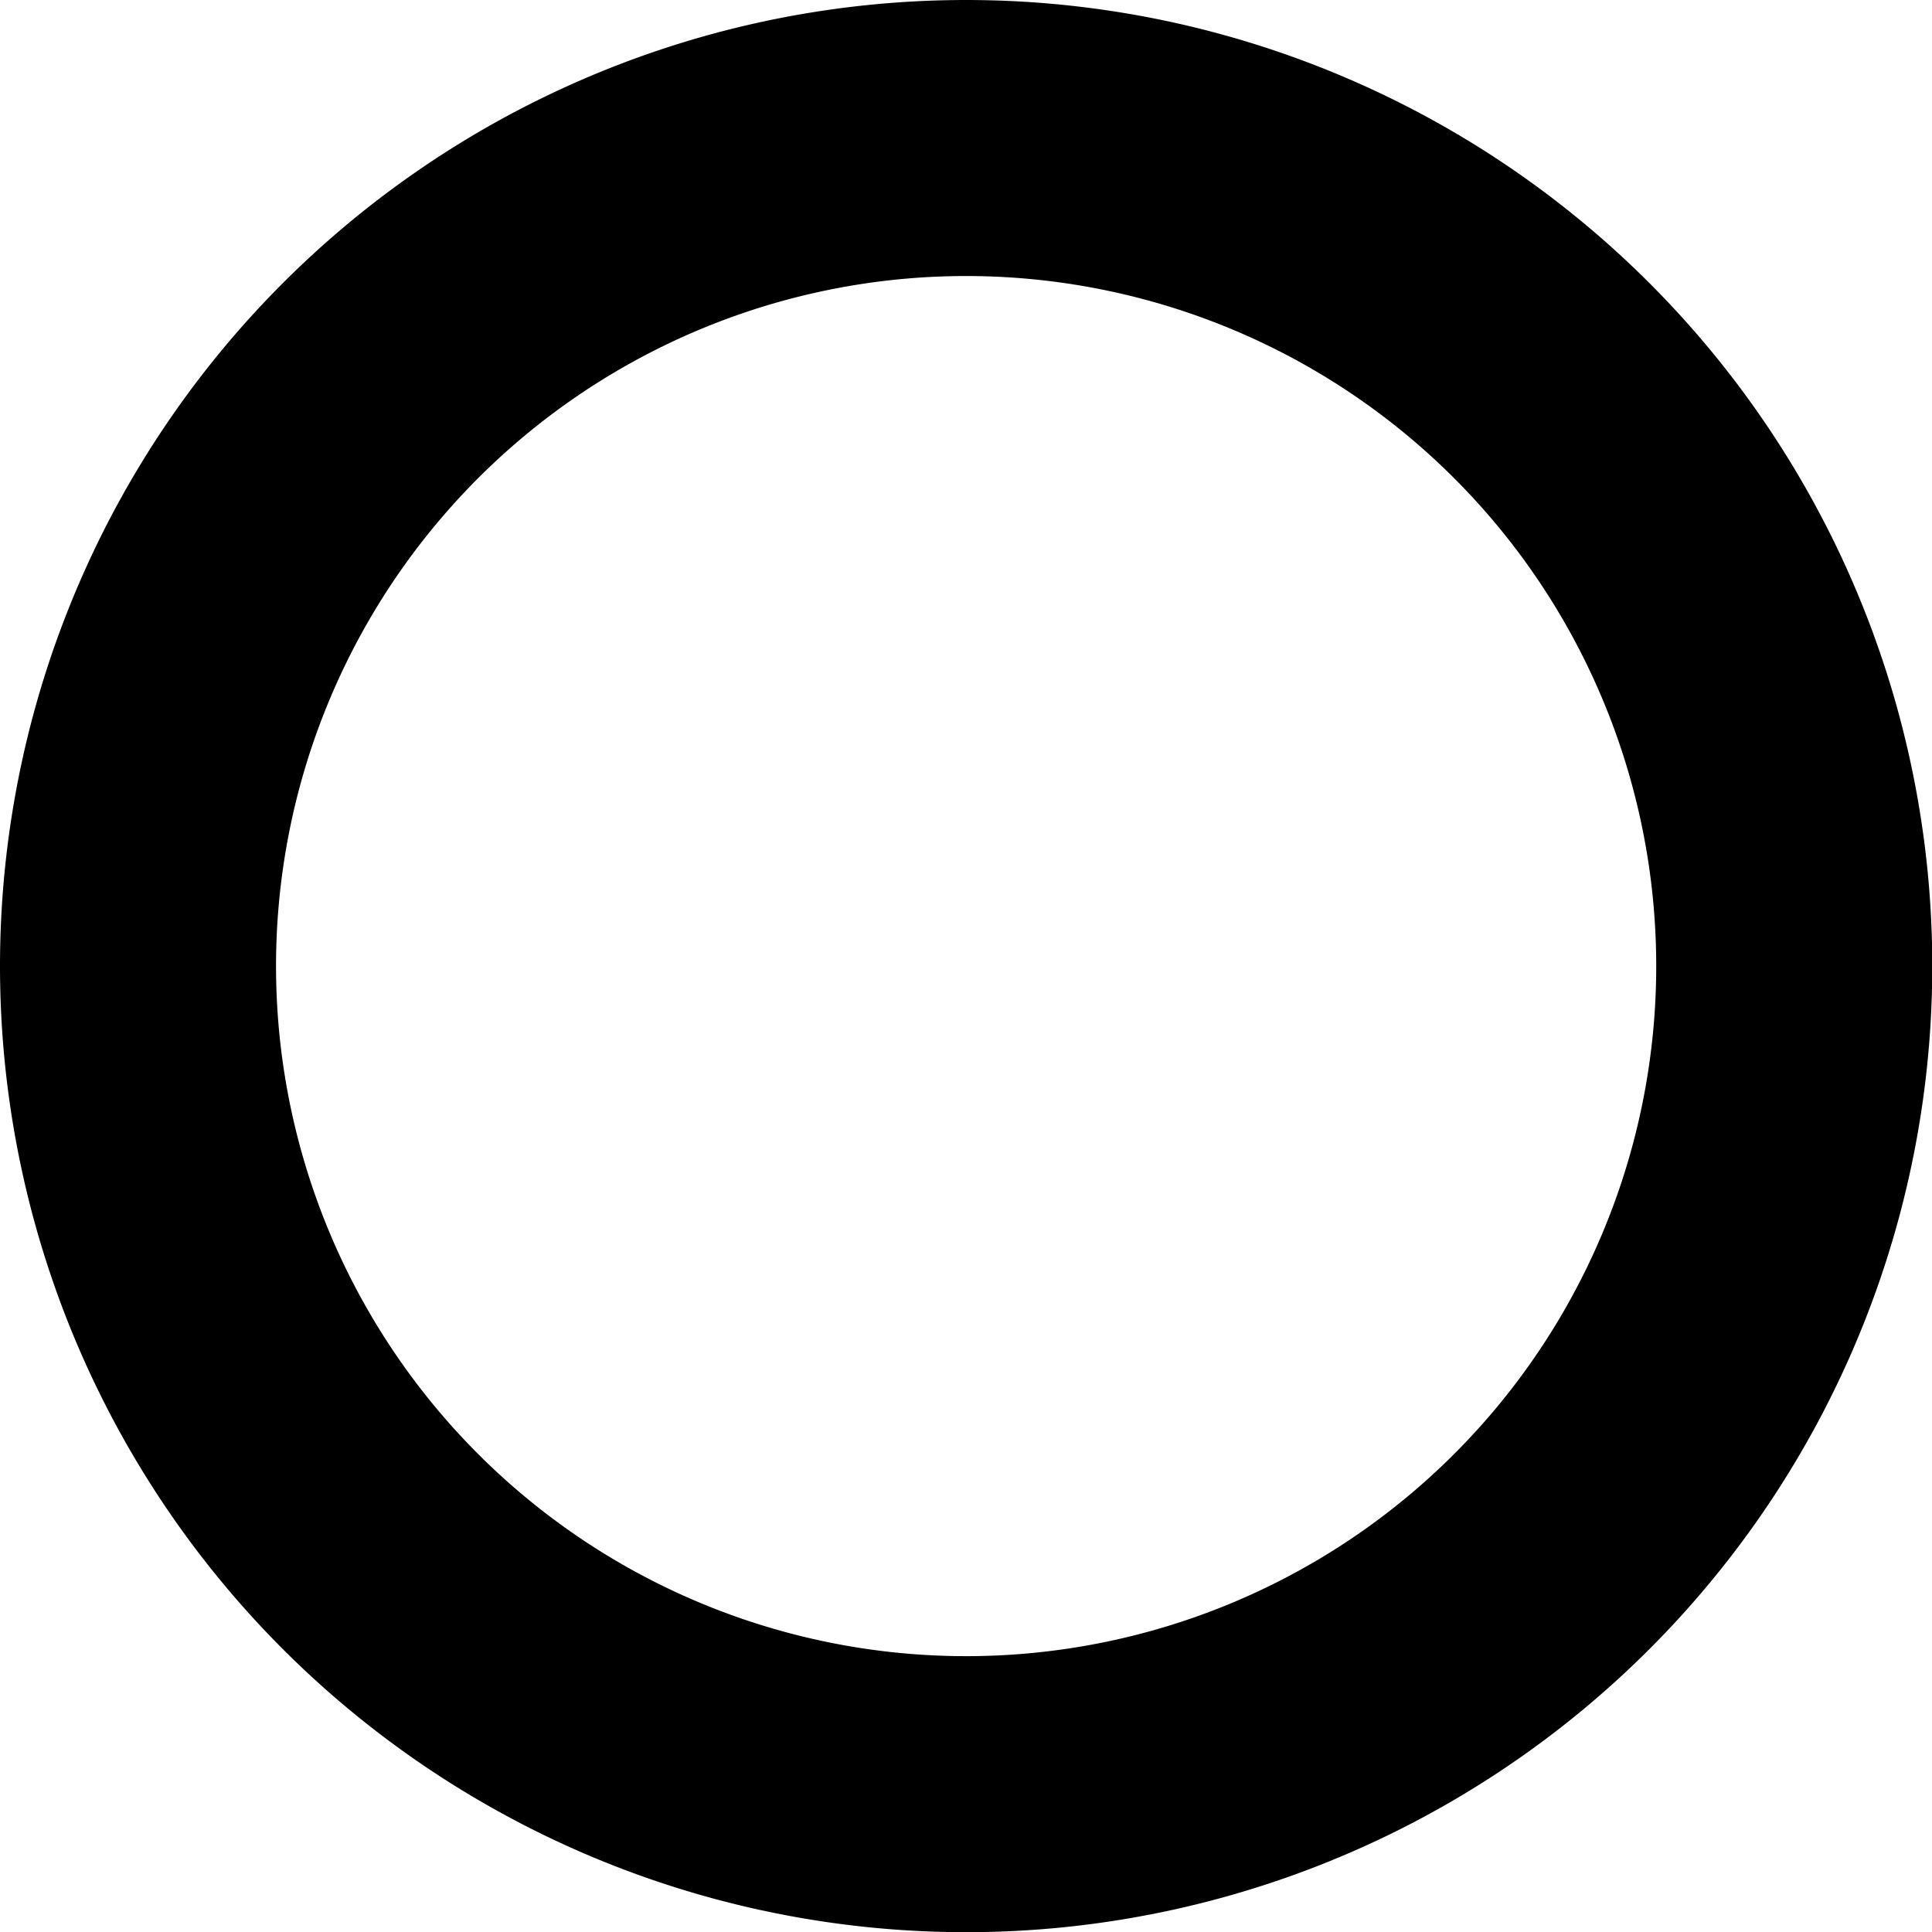 <svg preserveAspectRatio="none" data-bbox="21.001 21.001 158.842 158.849" xmlns="http://www.w3.org/2000/svg" viewBox="21.001 21.001 158.842 158.849" height="200" width="200" data-type="shape" role="presentation" aria-hidden="true" aria-label="">
    <g>
        <path d="M53.687 132.588a56.73 56.73 0 0 0 36.428 23.636 56.735 56.735 0 0 0 66.109-45.474 56.737 56.737 0 1 0-102.537 21.838m3.51 34.48a79.44 79.44 0 0 1-34.454-50.089 79.434 79.434 0 0 1 120.925-83.182 79.432 79.432 0 0 1-86.47 133.271" clip-rule="evenodd" fill-rule="evenodd"></path>
    </g>
</svg>